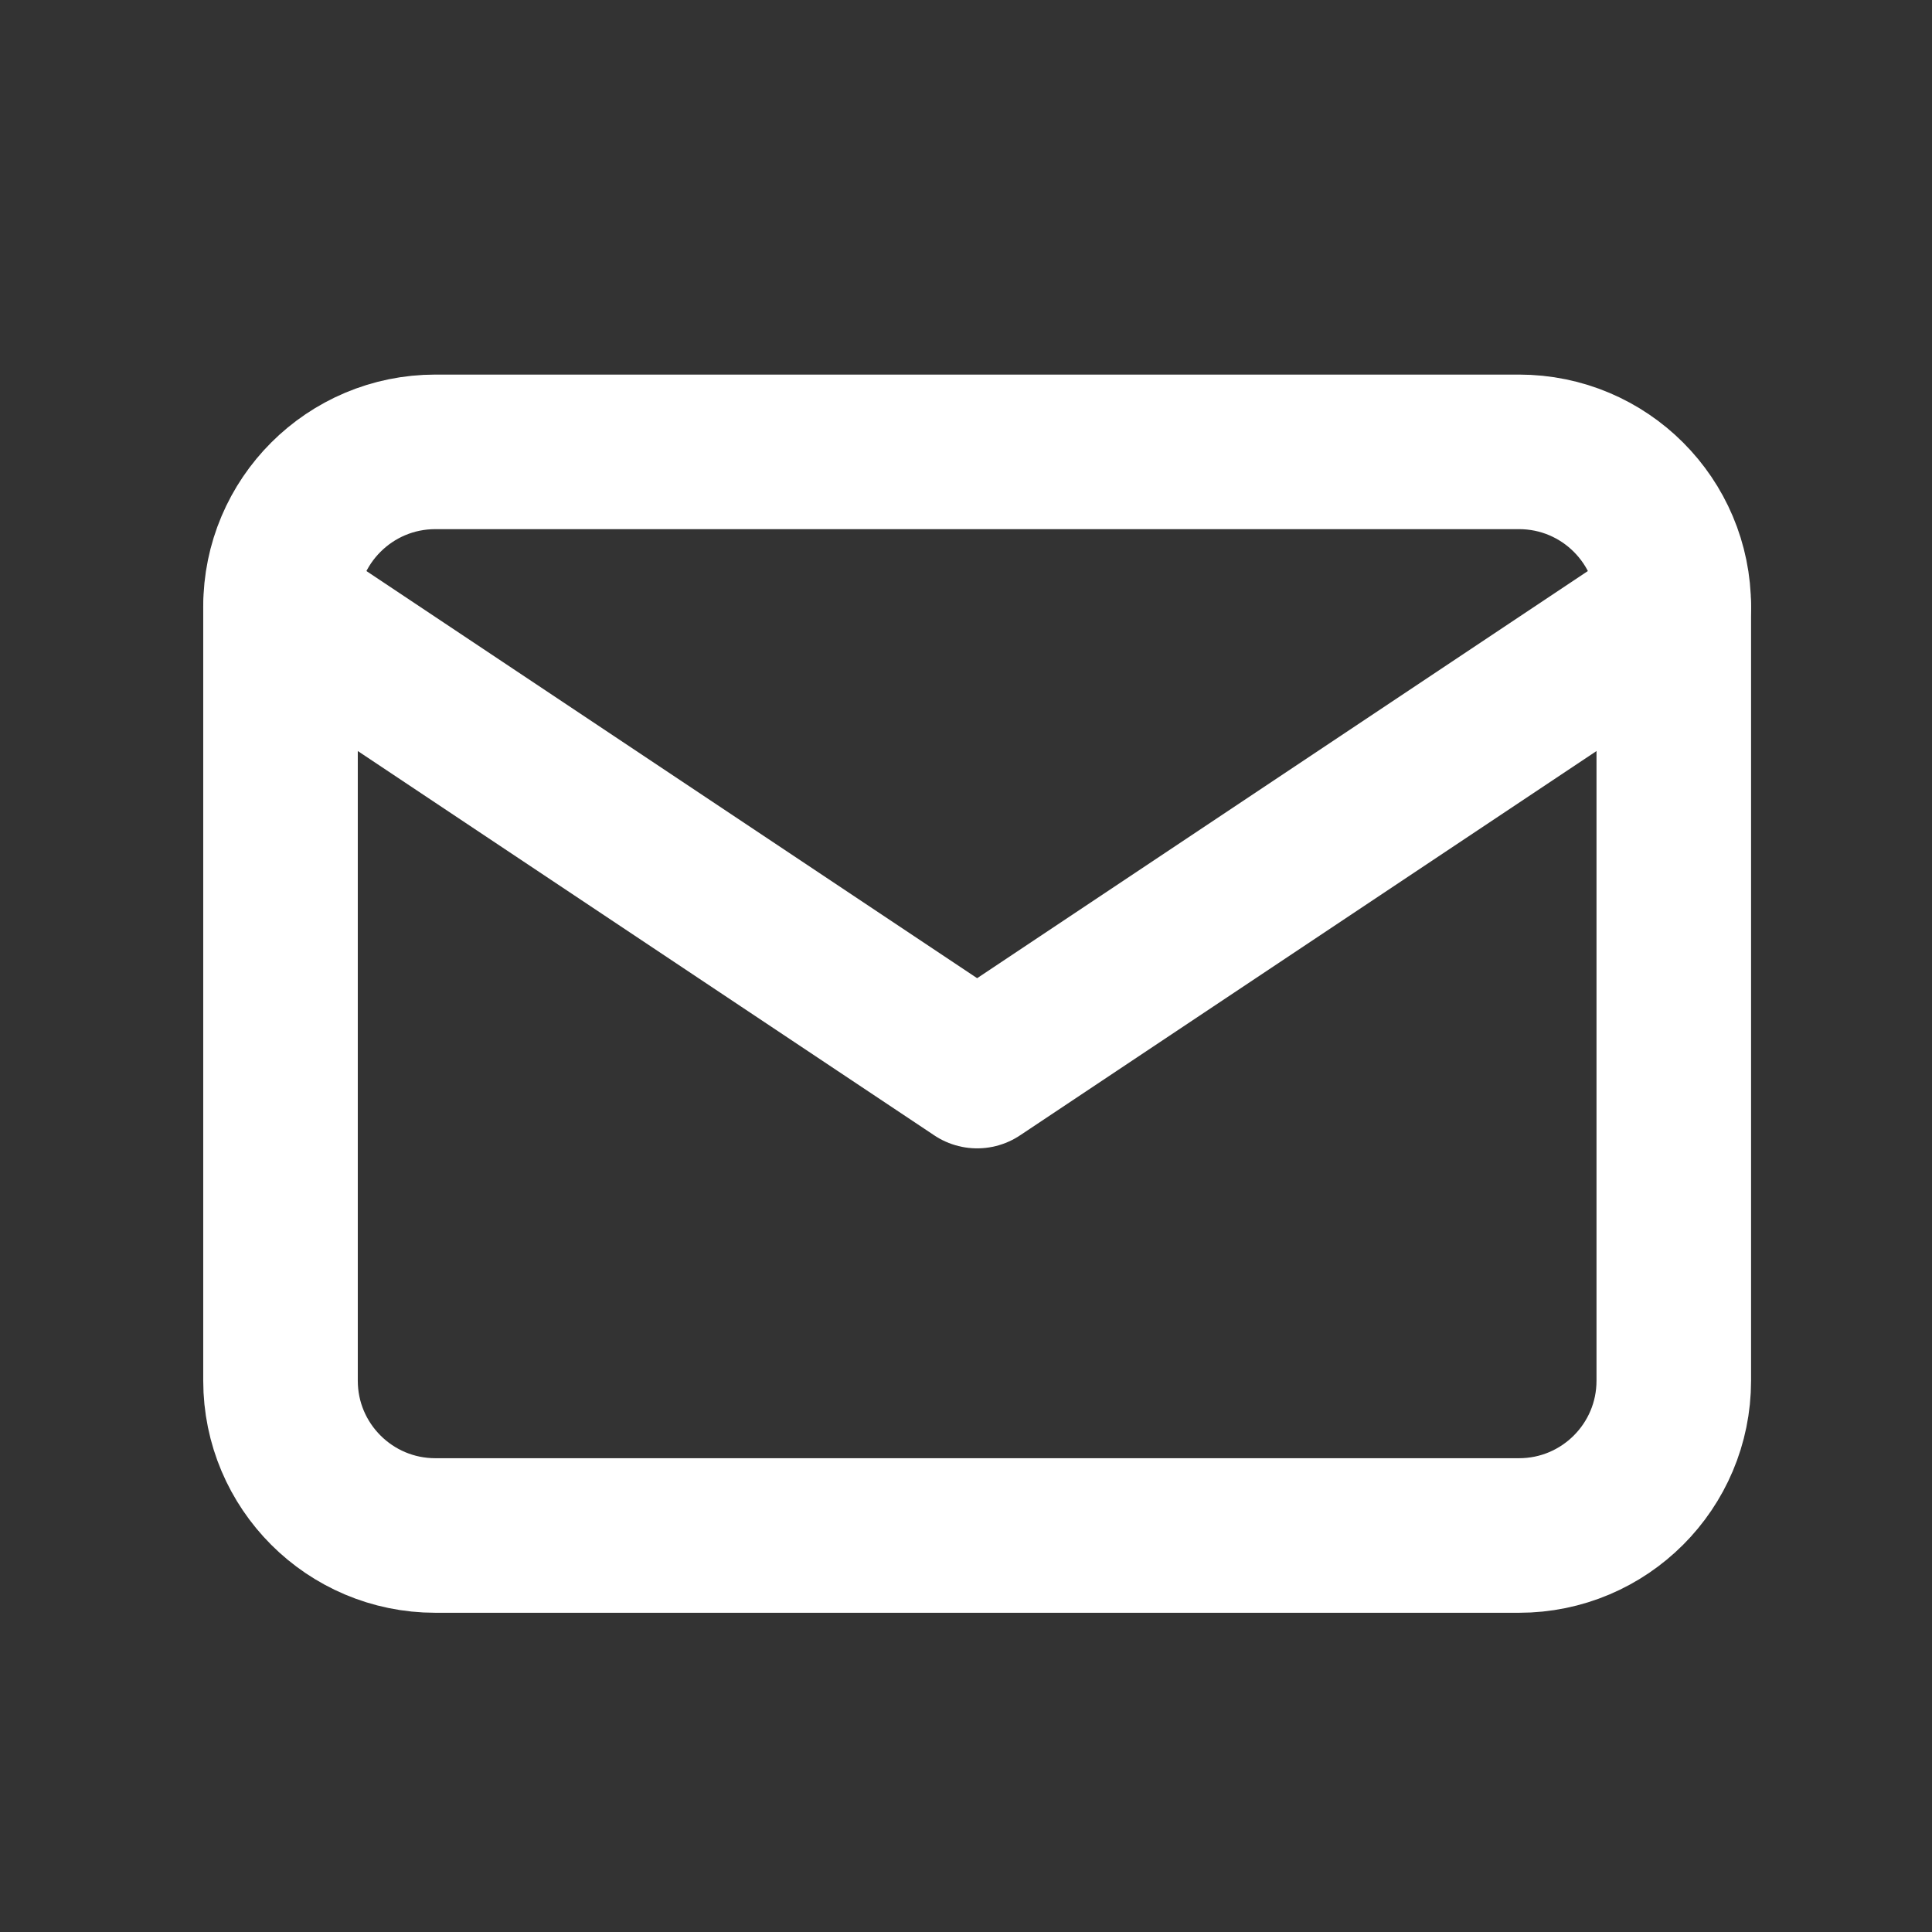 <svg width="26" height="26" viewBox="0 0 26 26" fill="none" xmlns="http://www.w3.org/2000/svg">
<rect x="0" y="0" width="26" height="26" fill="#333333" stroke="none"/>
<path d="M20.442 6.081H5.859C4.708 6.081 3.775 7.013 3.775 8.164V18.581C3.775 19.731 4.708 20.664 5.859 20.664H20.442C21.593 20.664 22.525 19.731 22.525 18.581V8.164C22.525 7.013 21.593 6.081 20.442 6.081Z" stroke="white" stroke-width="2.08" stroke-linecap="round" stroke-linejoin="round"/>
<path d="M3.775 8.164L13.15 14.414L22.525 8.164" stroke="white" stroke-width="2.08" stroke-linecap="round" stroke-linejoin="round"/>
</svg>
